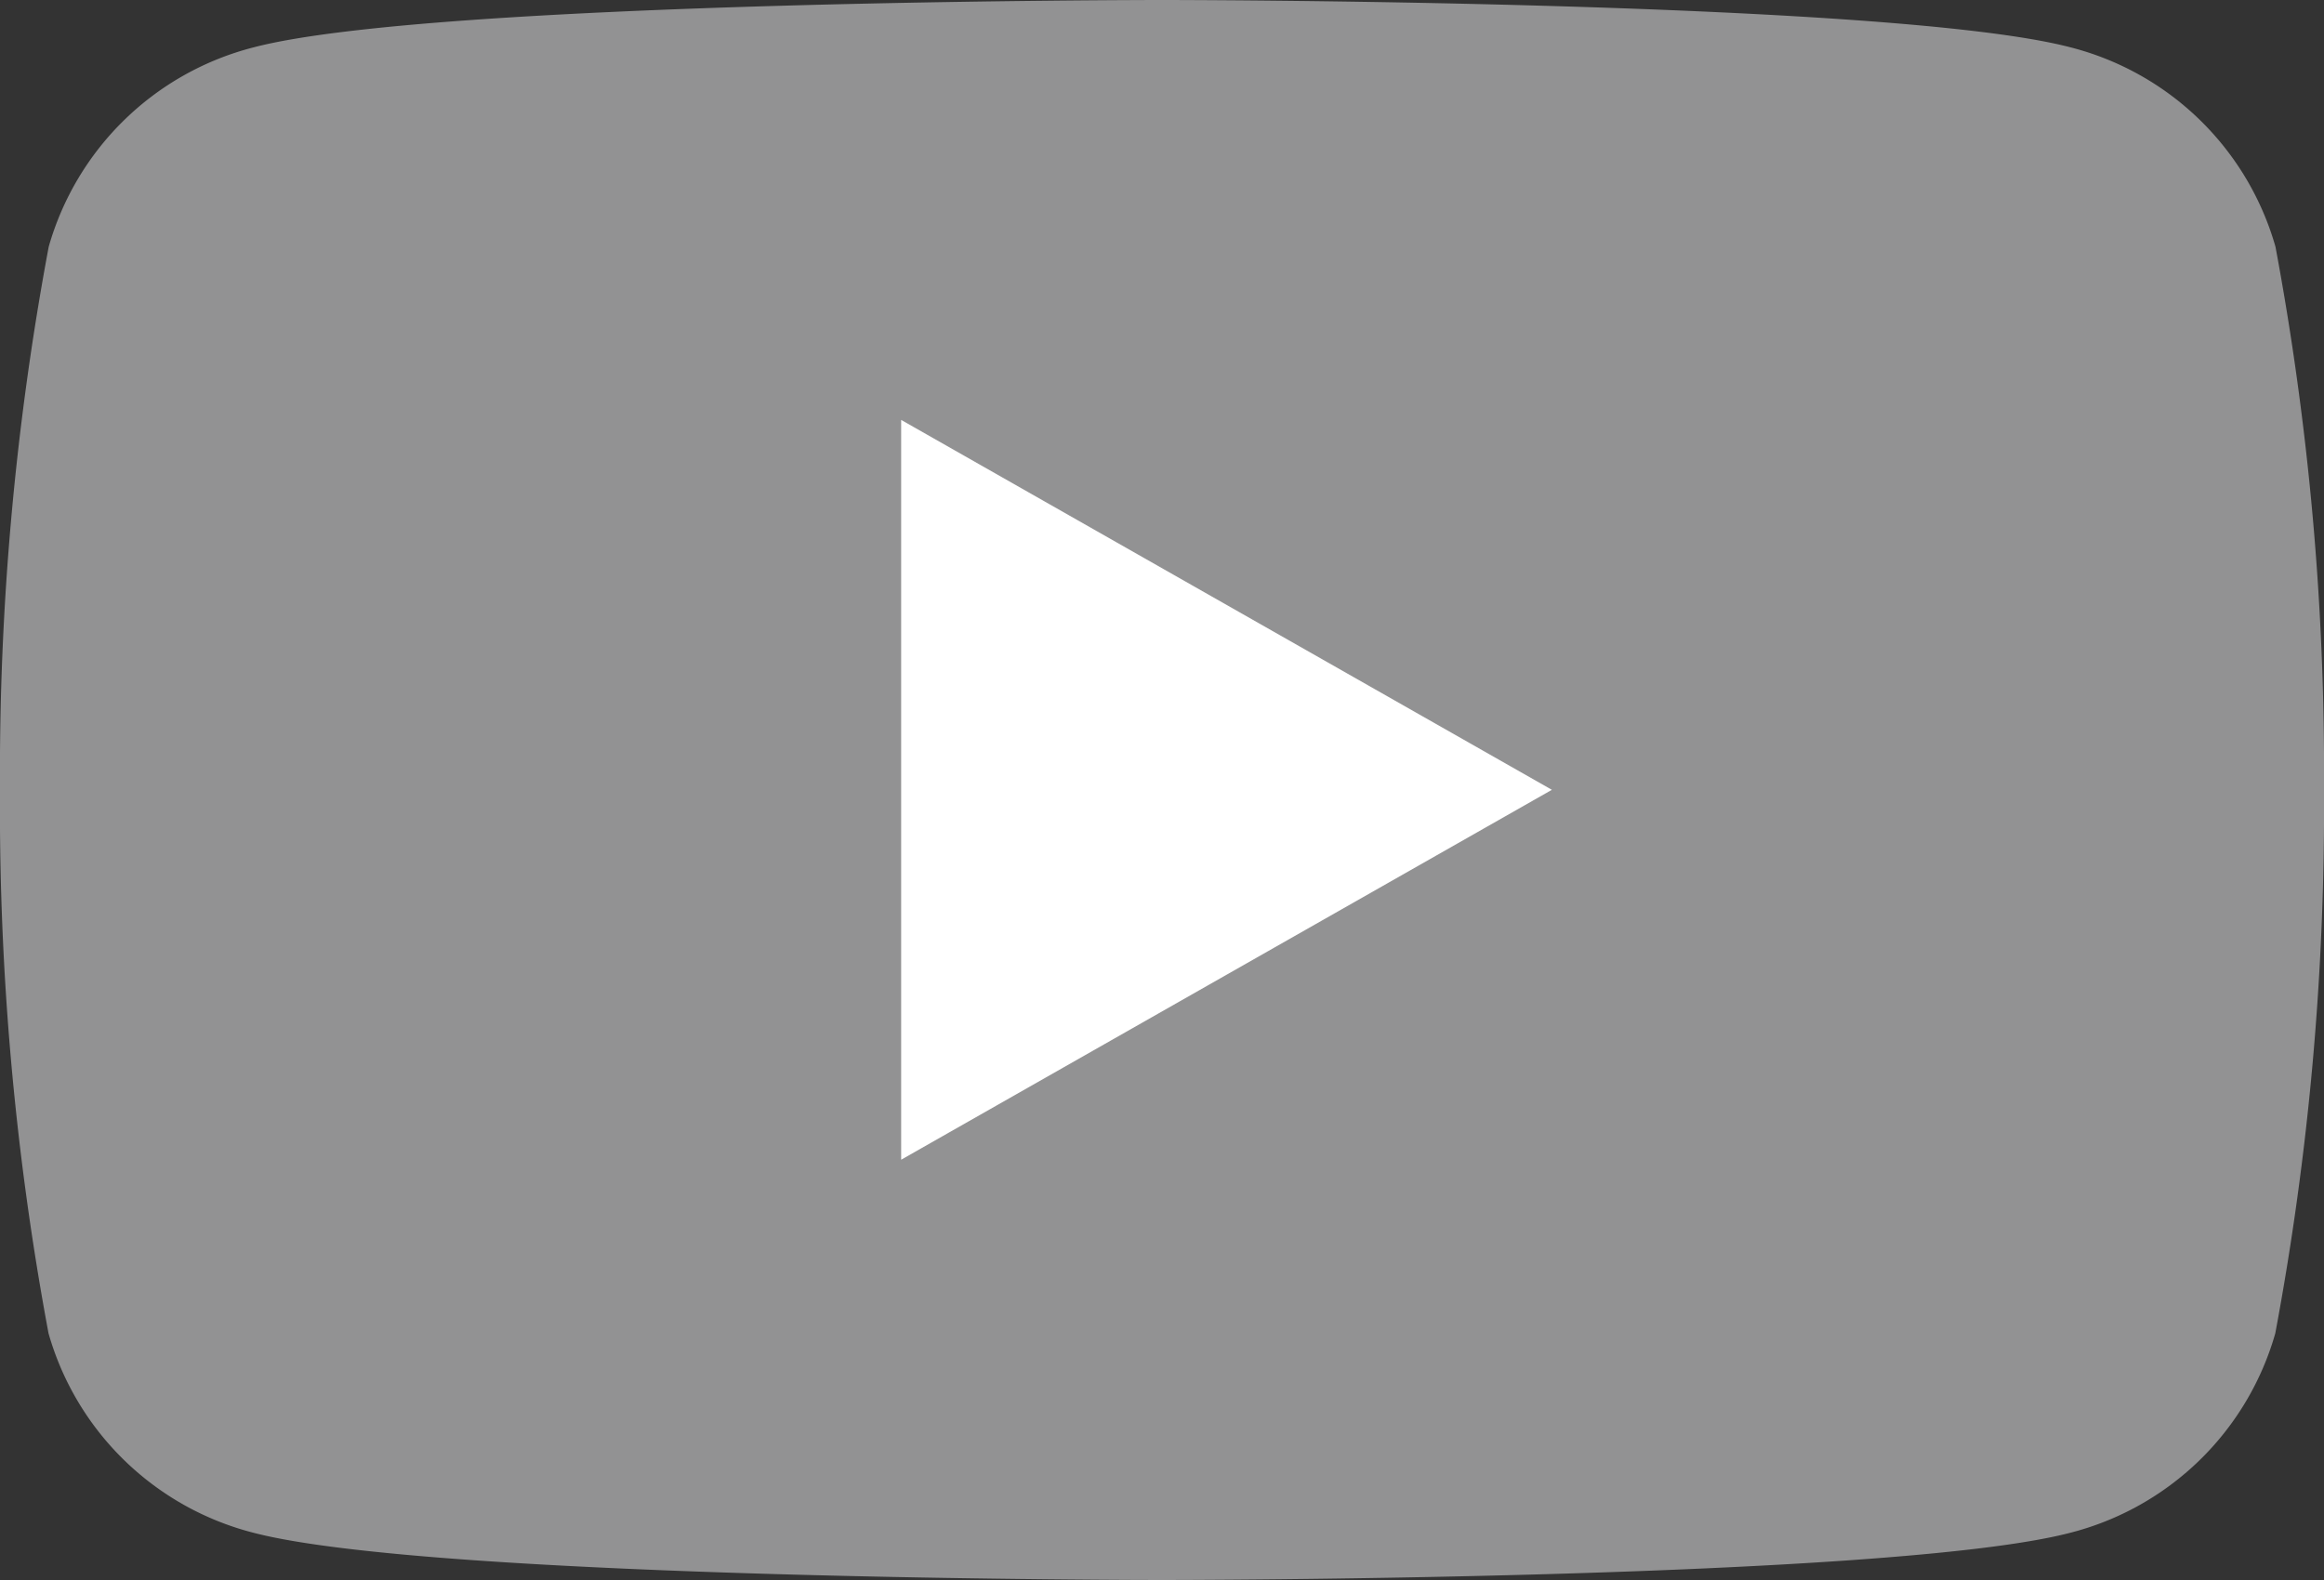 <svg id="g10" xmlns="http://www.w3.org/2000/svg" width="25" height="17" viewBox="0 0 25 17">
  <rect x="0" y="0" width="25" height="17" fill="#333333" stroke="none"/>
  <g id="g12">
    <path id="path14" d="M24.478-162.678a3.087,3.087,0,0,0-2.21-2.147c-1.95-.508-9.767-.508-9.767-.508s-7.818,0-9.767.508a3.087,3.087,0,0,0-2.21,2.147A30.722,30.722,0,0,0,0-156.833a30.724,30.724,0,0,0,.522,5.846,3.088,3.088,0,0,0,2.21,2.147c1.95.507,9.767.507,9.767.507s7.818,0,9.767-.507a3.088,3.088,0,0,0,2.21-2.147A30.722,30.722,0,0,0,25-156.833a30.72,30.72,0,0,0-.522-5.845" transform="translate(0 165.333)" fill="#929293"/>
    <path id="path16" d="M93.333-109.6l7-3.98-7-3.98Z" transform="translate(-83.639 122.078)" fill="#fff"/>
  </g>
</svg>
